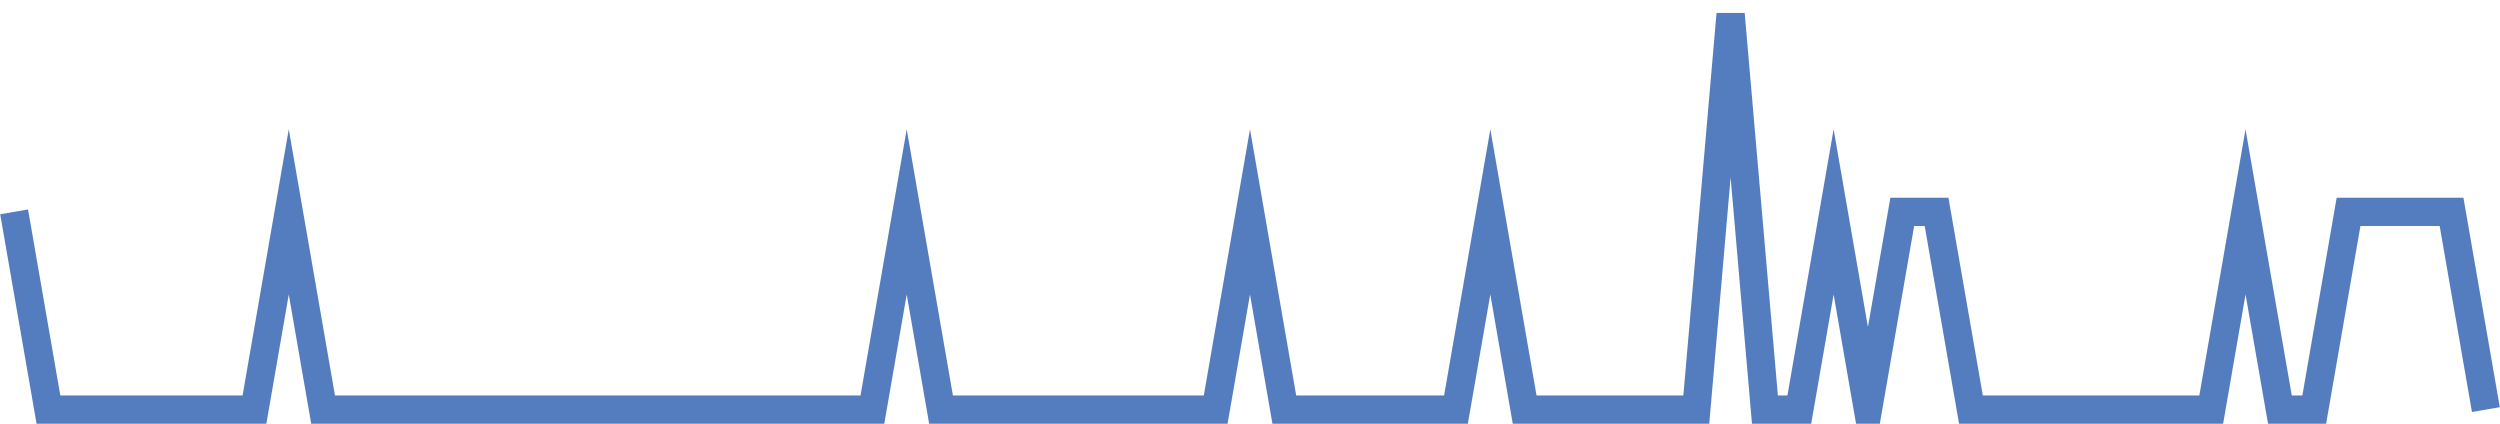 <?xml version="1.0" encoding="UTF-8"?>
<svg xmlns="http://www.w3.org/2000/svg" xmlns:xlink="http://www.w3.org/1999/xlink" width="177pt" height="30pt" viewBox="0 0 177 30" version="1.1">
<g id="surface41140721">
<path style="fill:none;stroke-width:2;stroke-linecap:butt;stroke-linejoin:miter;stroke:rgb(32.941%,49.02%,74.902%);stroke-opacity:1;stroke-miterlimit:10;" d="M 1 15 L 3.43 29 L 18.016 29 L 20.445 15 L 22.875 29 L 61.766 29 L 64.195 15 L 66.625 29 L 86.07 29 L 88.5 15 L 90.93 29 L 103.082 29 L 105.516 15 L 107.945 29 L 120.098 29 L 122.527 1 L 124.957 29 L 127.391 29 L 129.82 15 L 132.25 29 L 134.68 15 L 137.109 15 L 139.543 29 L 156.555 29 L 158.984 15 L 161.418 29 L 163.848 29 L 166.277 15 L 173.57 15 L 176 29 "/>
</g>
</svg>
